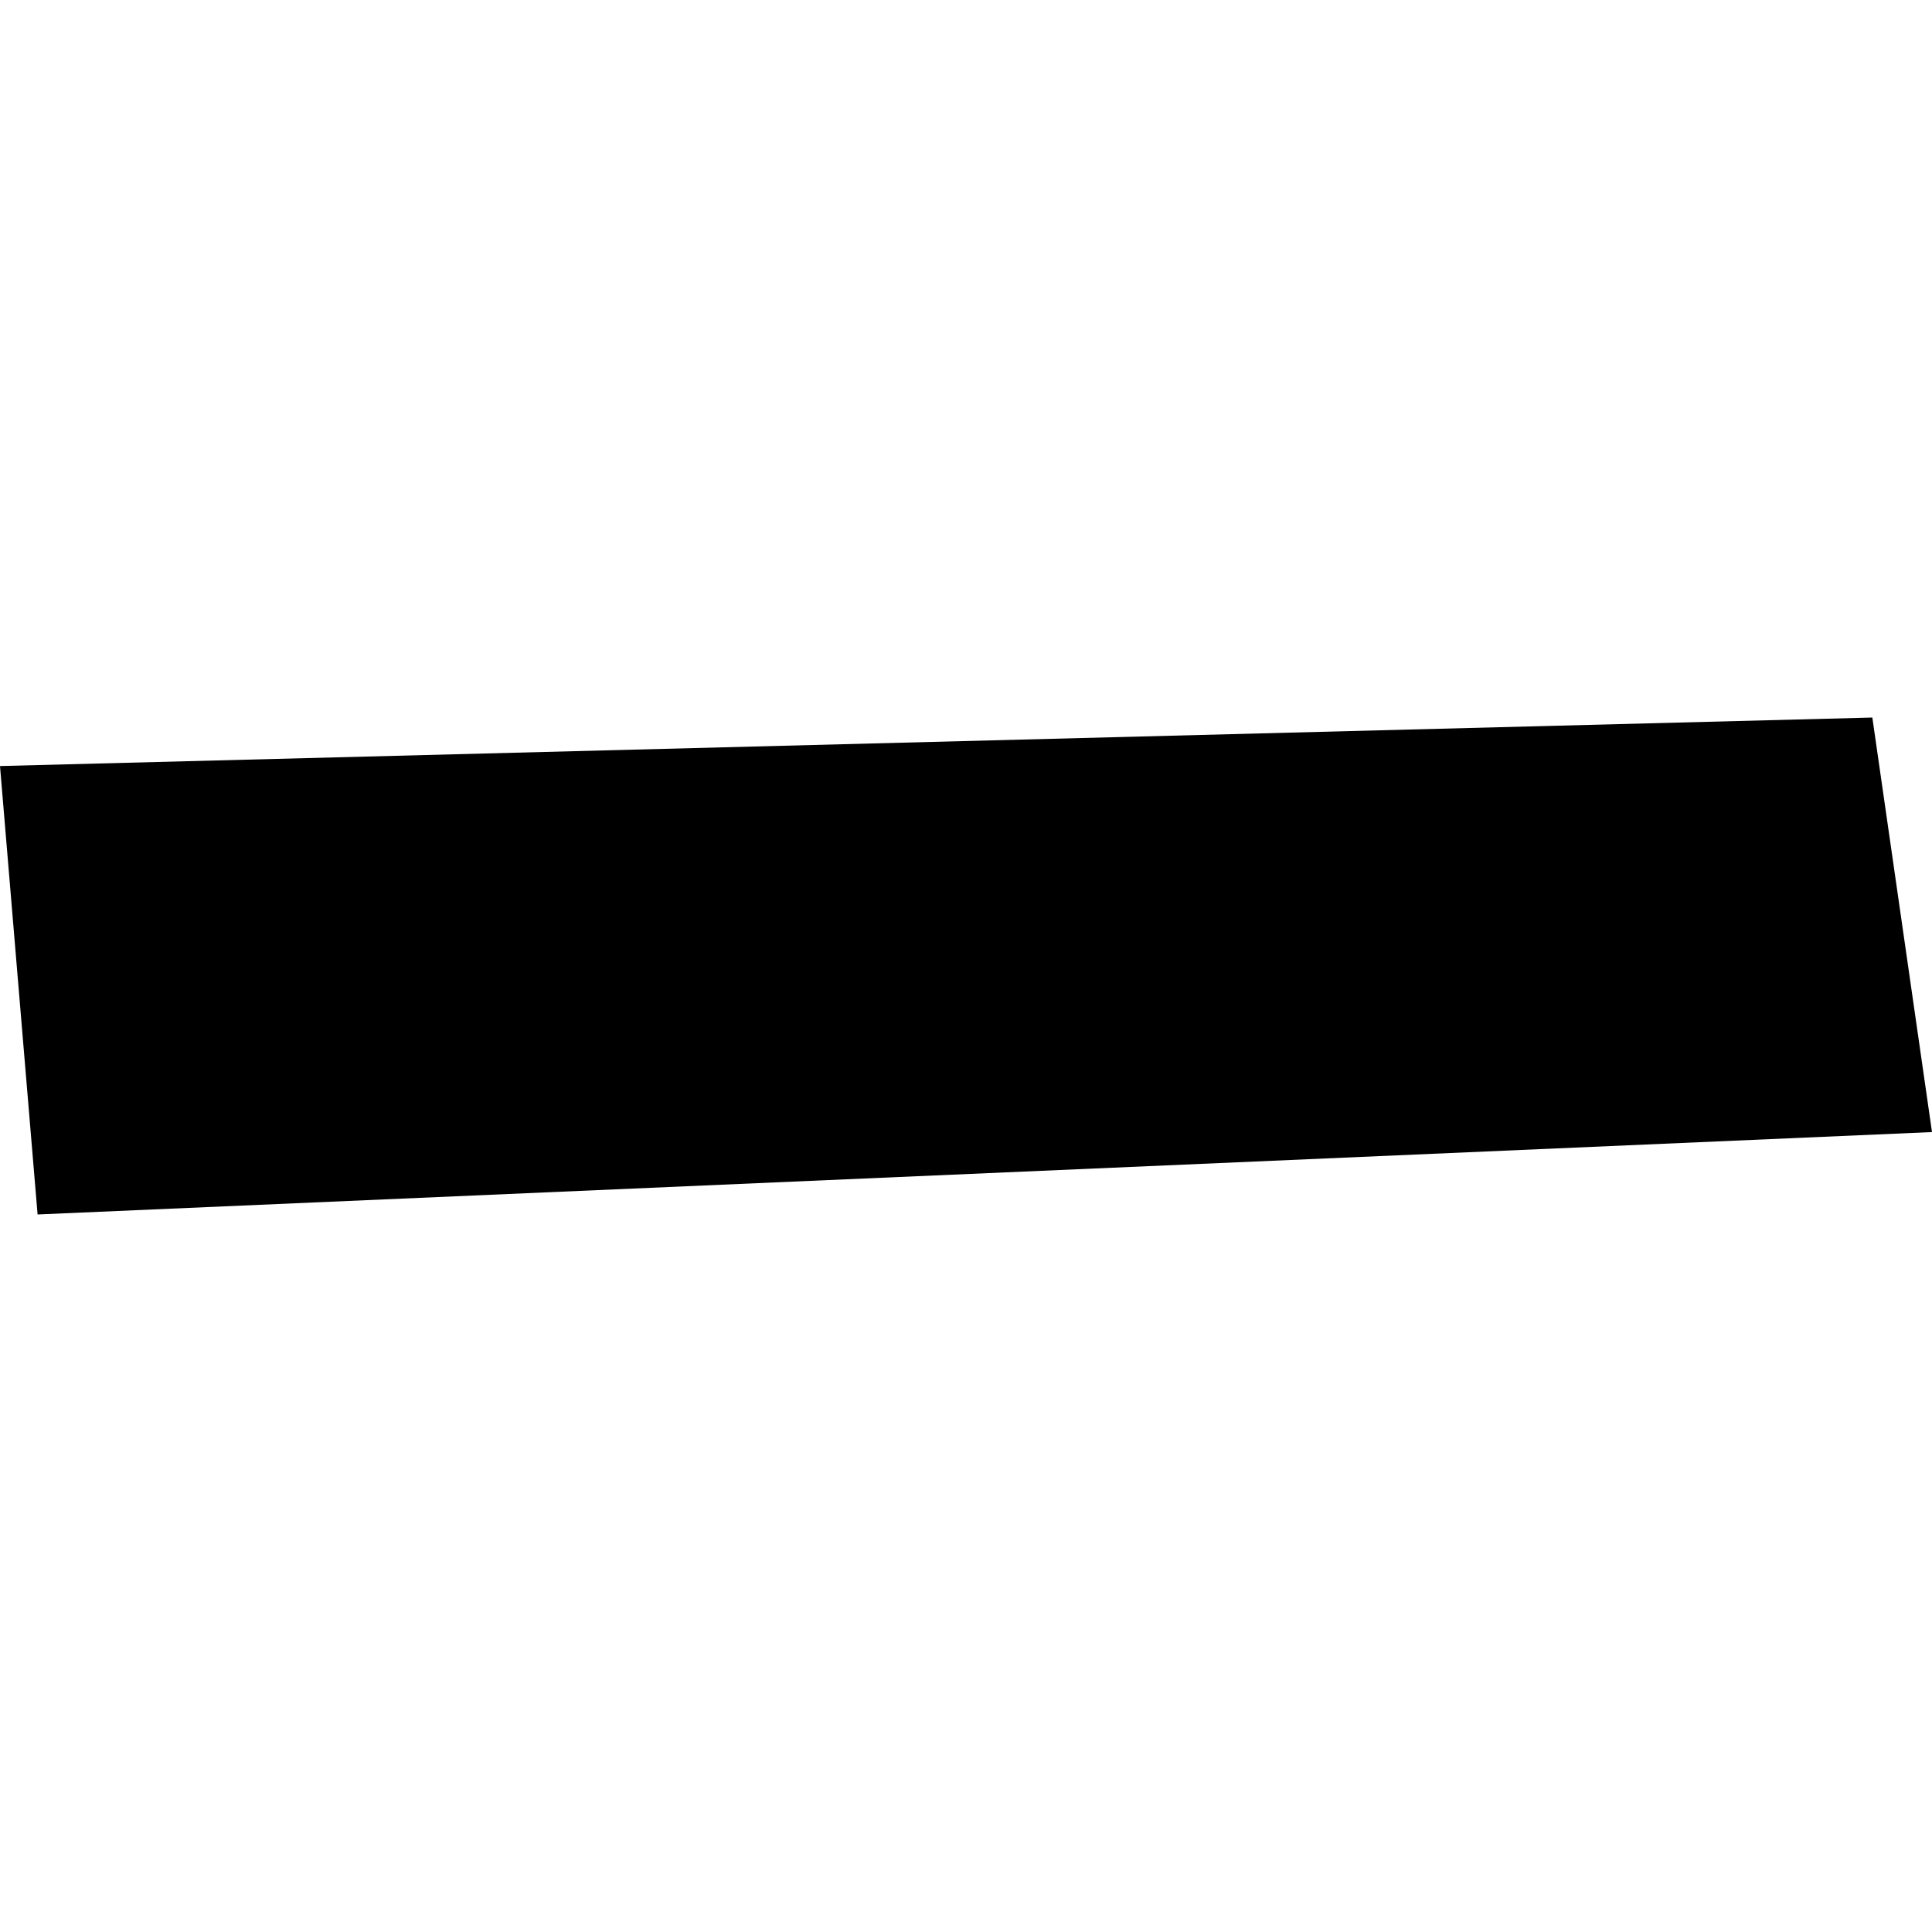 <?xml version="1.0" encoding="utf-8" standalone="no"?>
<!DOCTYPE svg PUBLIC "-//W3C//DTD SVG 1.1//EN"
  "http://www.w3.org/Graphics/SVG/1.1/DTD/svg11.dtd">
<!-- Created with matplotlib (https://matplotlib.org/) -->
<svg height="288pt" version="1.1" viewBox="0 0 288 288" width="288pt" xmlns="http://www.w3.org/2000/svg" xmlns:xlink="http://www.w3.org/1999/xlink">
 <defs>
  <style type="text/css">
*{stroke-linecap:butt;stroke-linejoin:round;}
  </style>
 </defs>
 <g id="figure_1">
  <g id="patch_1">
   <path d="M 0 288 
L 288 288 
L 288 0 
L 0 0 
z
" style="fill:none;opacity:0;"/>
  </g>
  <g id="axes_1">
   <g id="PatchCollection_1">
    <path clip-path="url(#p05801fd032)" d="M 0 114.194 
L 279.106 106.962 
L 288 168.756 
L 5.604 181.038 
L 0 114.194 
"/>
   </g>
  </g>
 </g>
 <defs>
  <clipPath id="p05801fd032">
   <rect height="74.075" width="288" x="0" y="106.962"/>
  </clipPath>
 </defs>
</svg>
